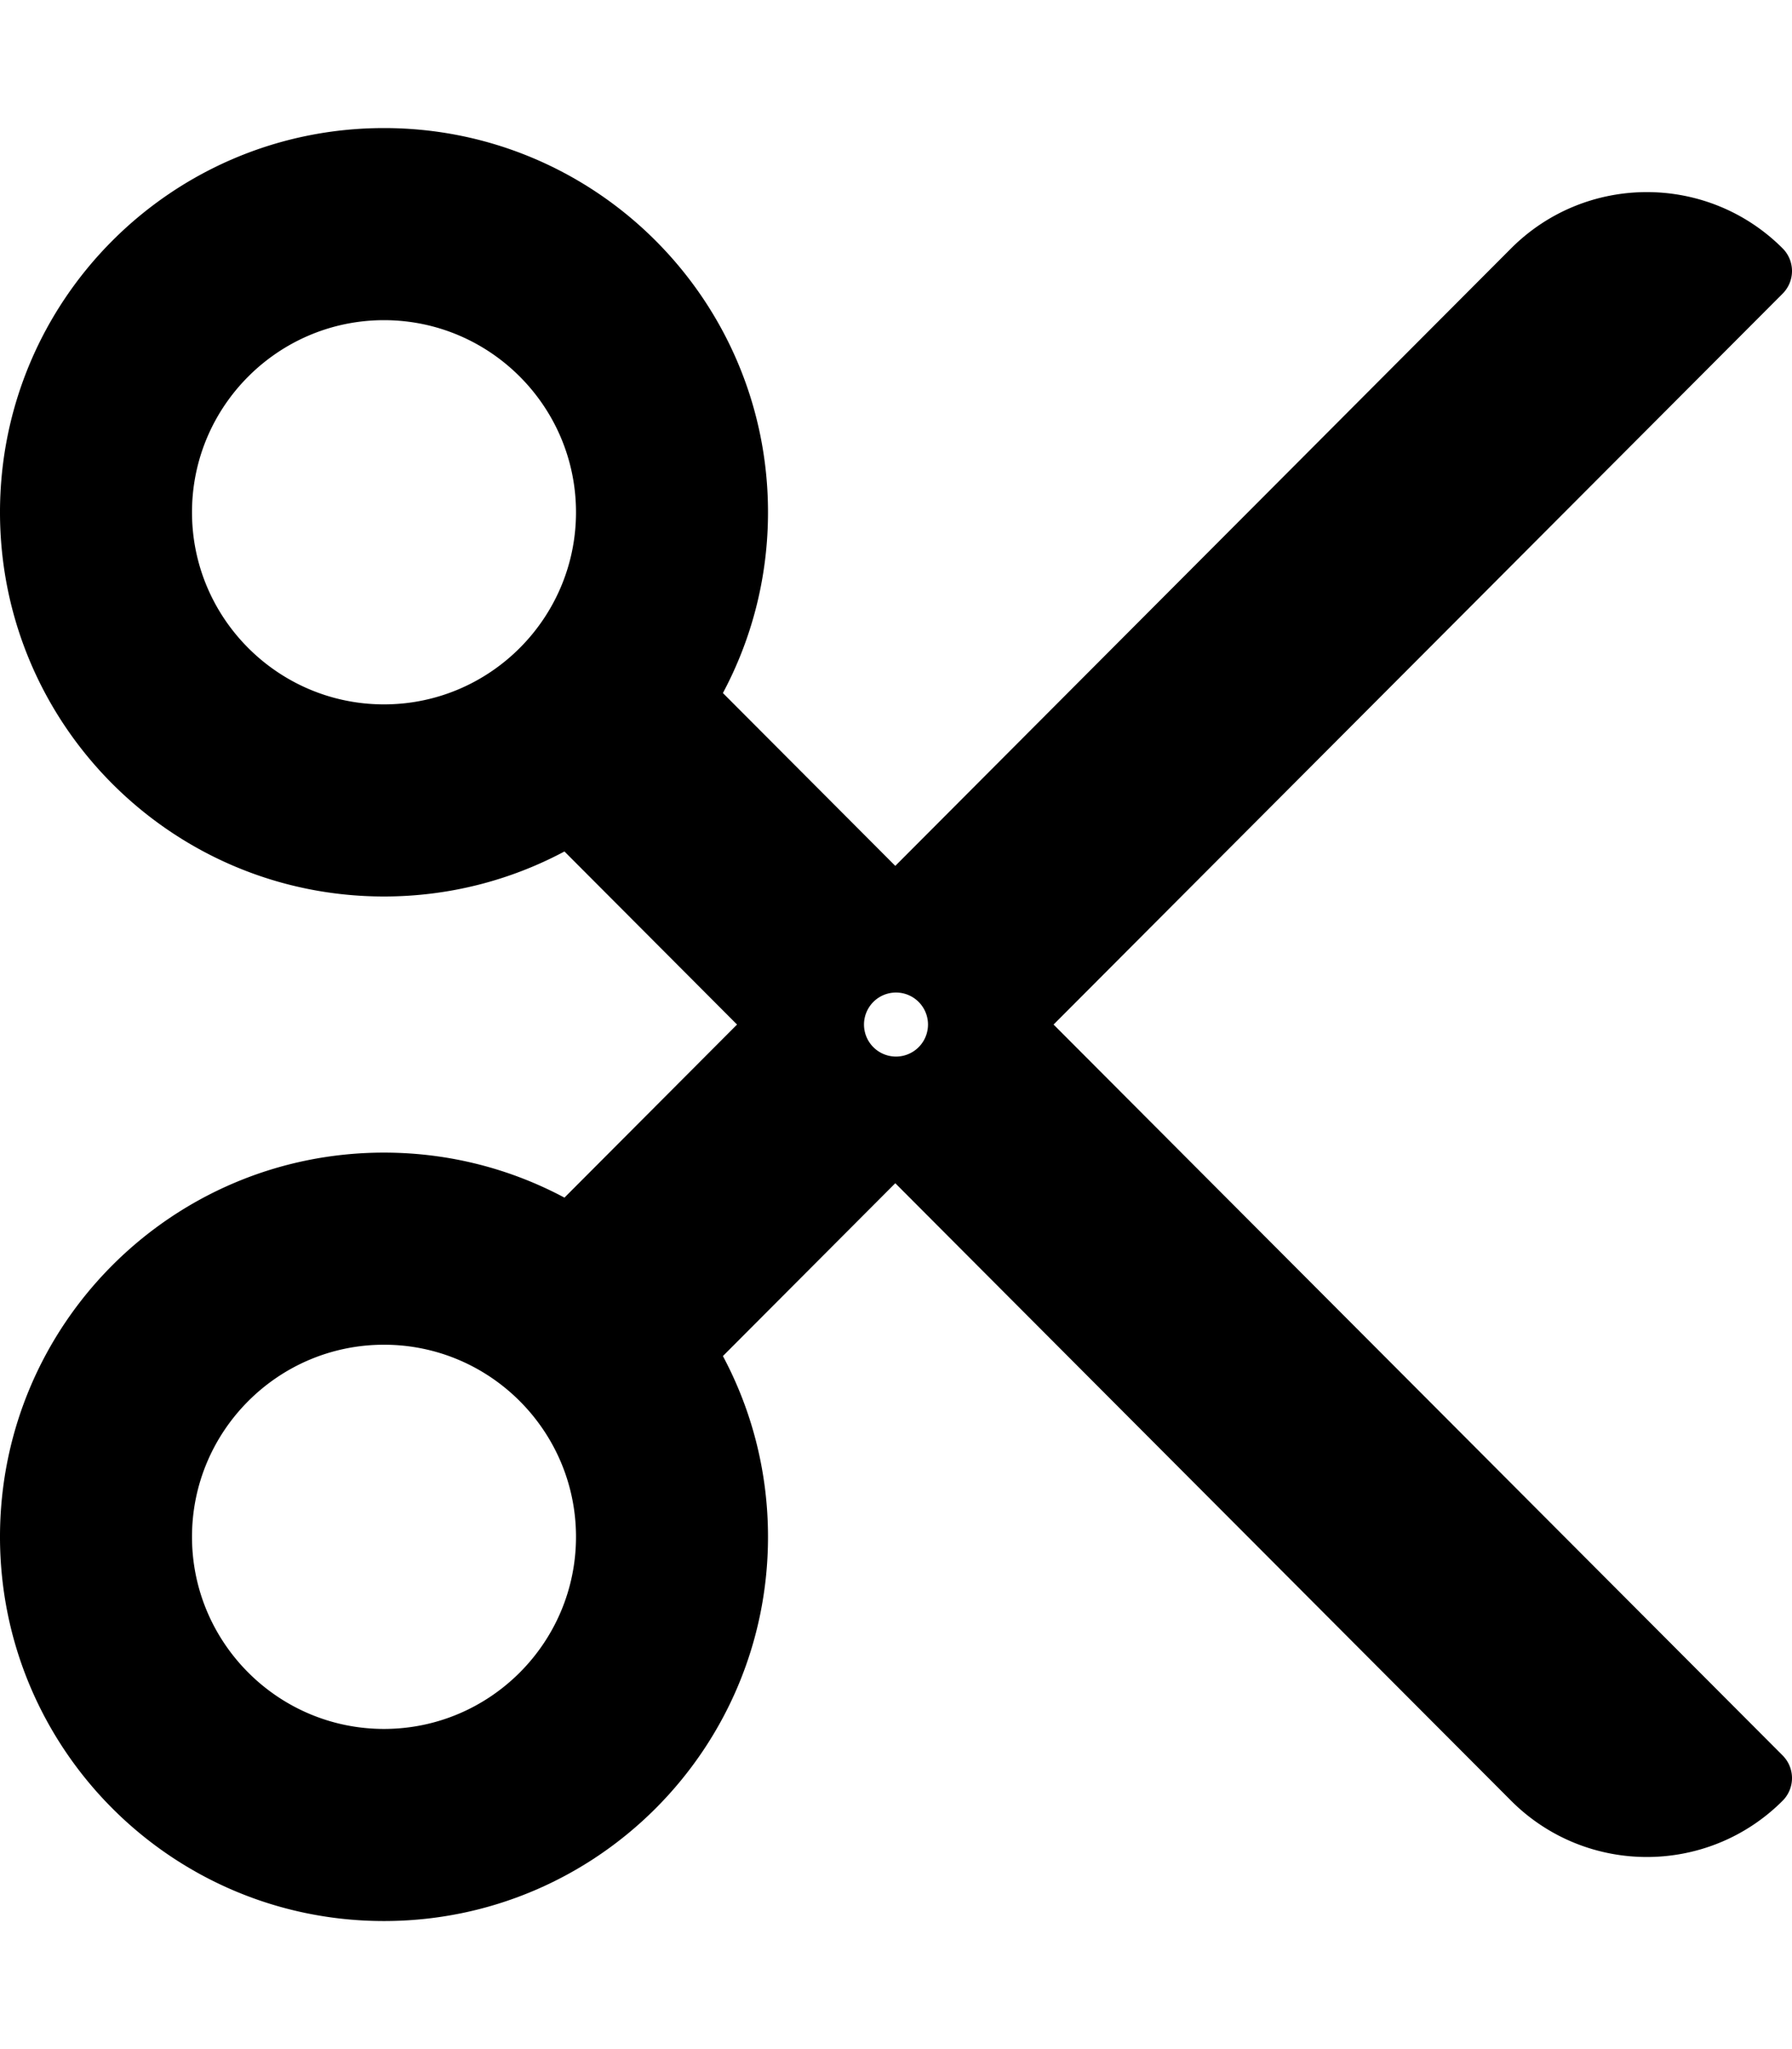 <svg xmlns="http://www.w3.org/2000/svg" viewBox="0 0 448 512"><path d="M263.391 256L445.657 73.372a8 8 0 0 0 0-11.313c-18.745-18.745-49.137-18.745-67.882 0L223.822 216.352l-43.097-43.183C187.917 159.706 192 144.331 192 128c0-53.019-42.981-96-96-96S0 74.981 0 128s42.981 96 96 96c16.307 0 31.662-4.071 45.111-11.245L184.261 256l-43.149 43.245C127.662 292.071 112.307 288 96 288c-53.019 0-96 42.981-96 96s42.981 96 96 96 96-42.981 96-96c0-16.331-4.083-31.706-11.275-45.169l43.097-43.183 153.953 154.293c18.745 18.745 49.137 18.745 67.882 0a8 8 0 0 0 0-11.313L263.391 256zM96 176c-26.467 0-48-21.533-48-48s21.533-48 48-48 48 21.533 48 48-21.533 48-48 48zm0 256c-26.467 0-48-21.533-48-48s21.533-48 48-48 48 21.533 48 48-21.533 48-48 48zm128-168a8 8 0 1 1 0-16 8 8 0 0 1 0 16z"/></svg>